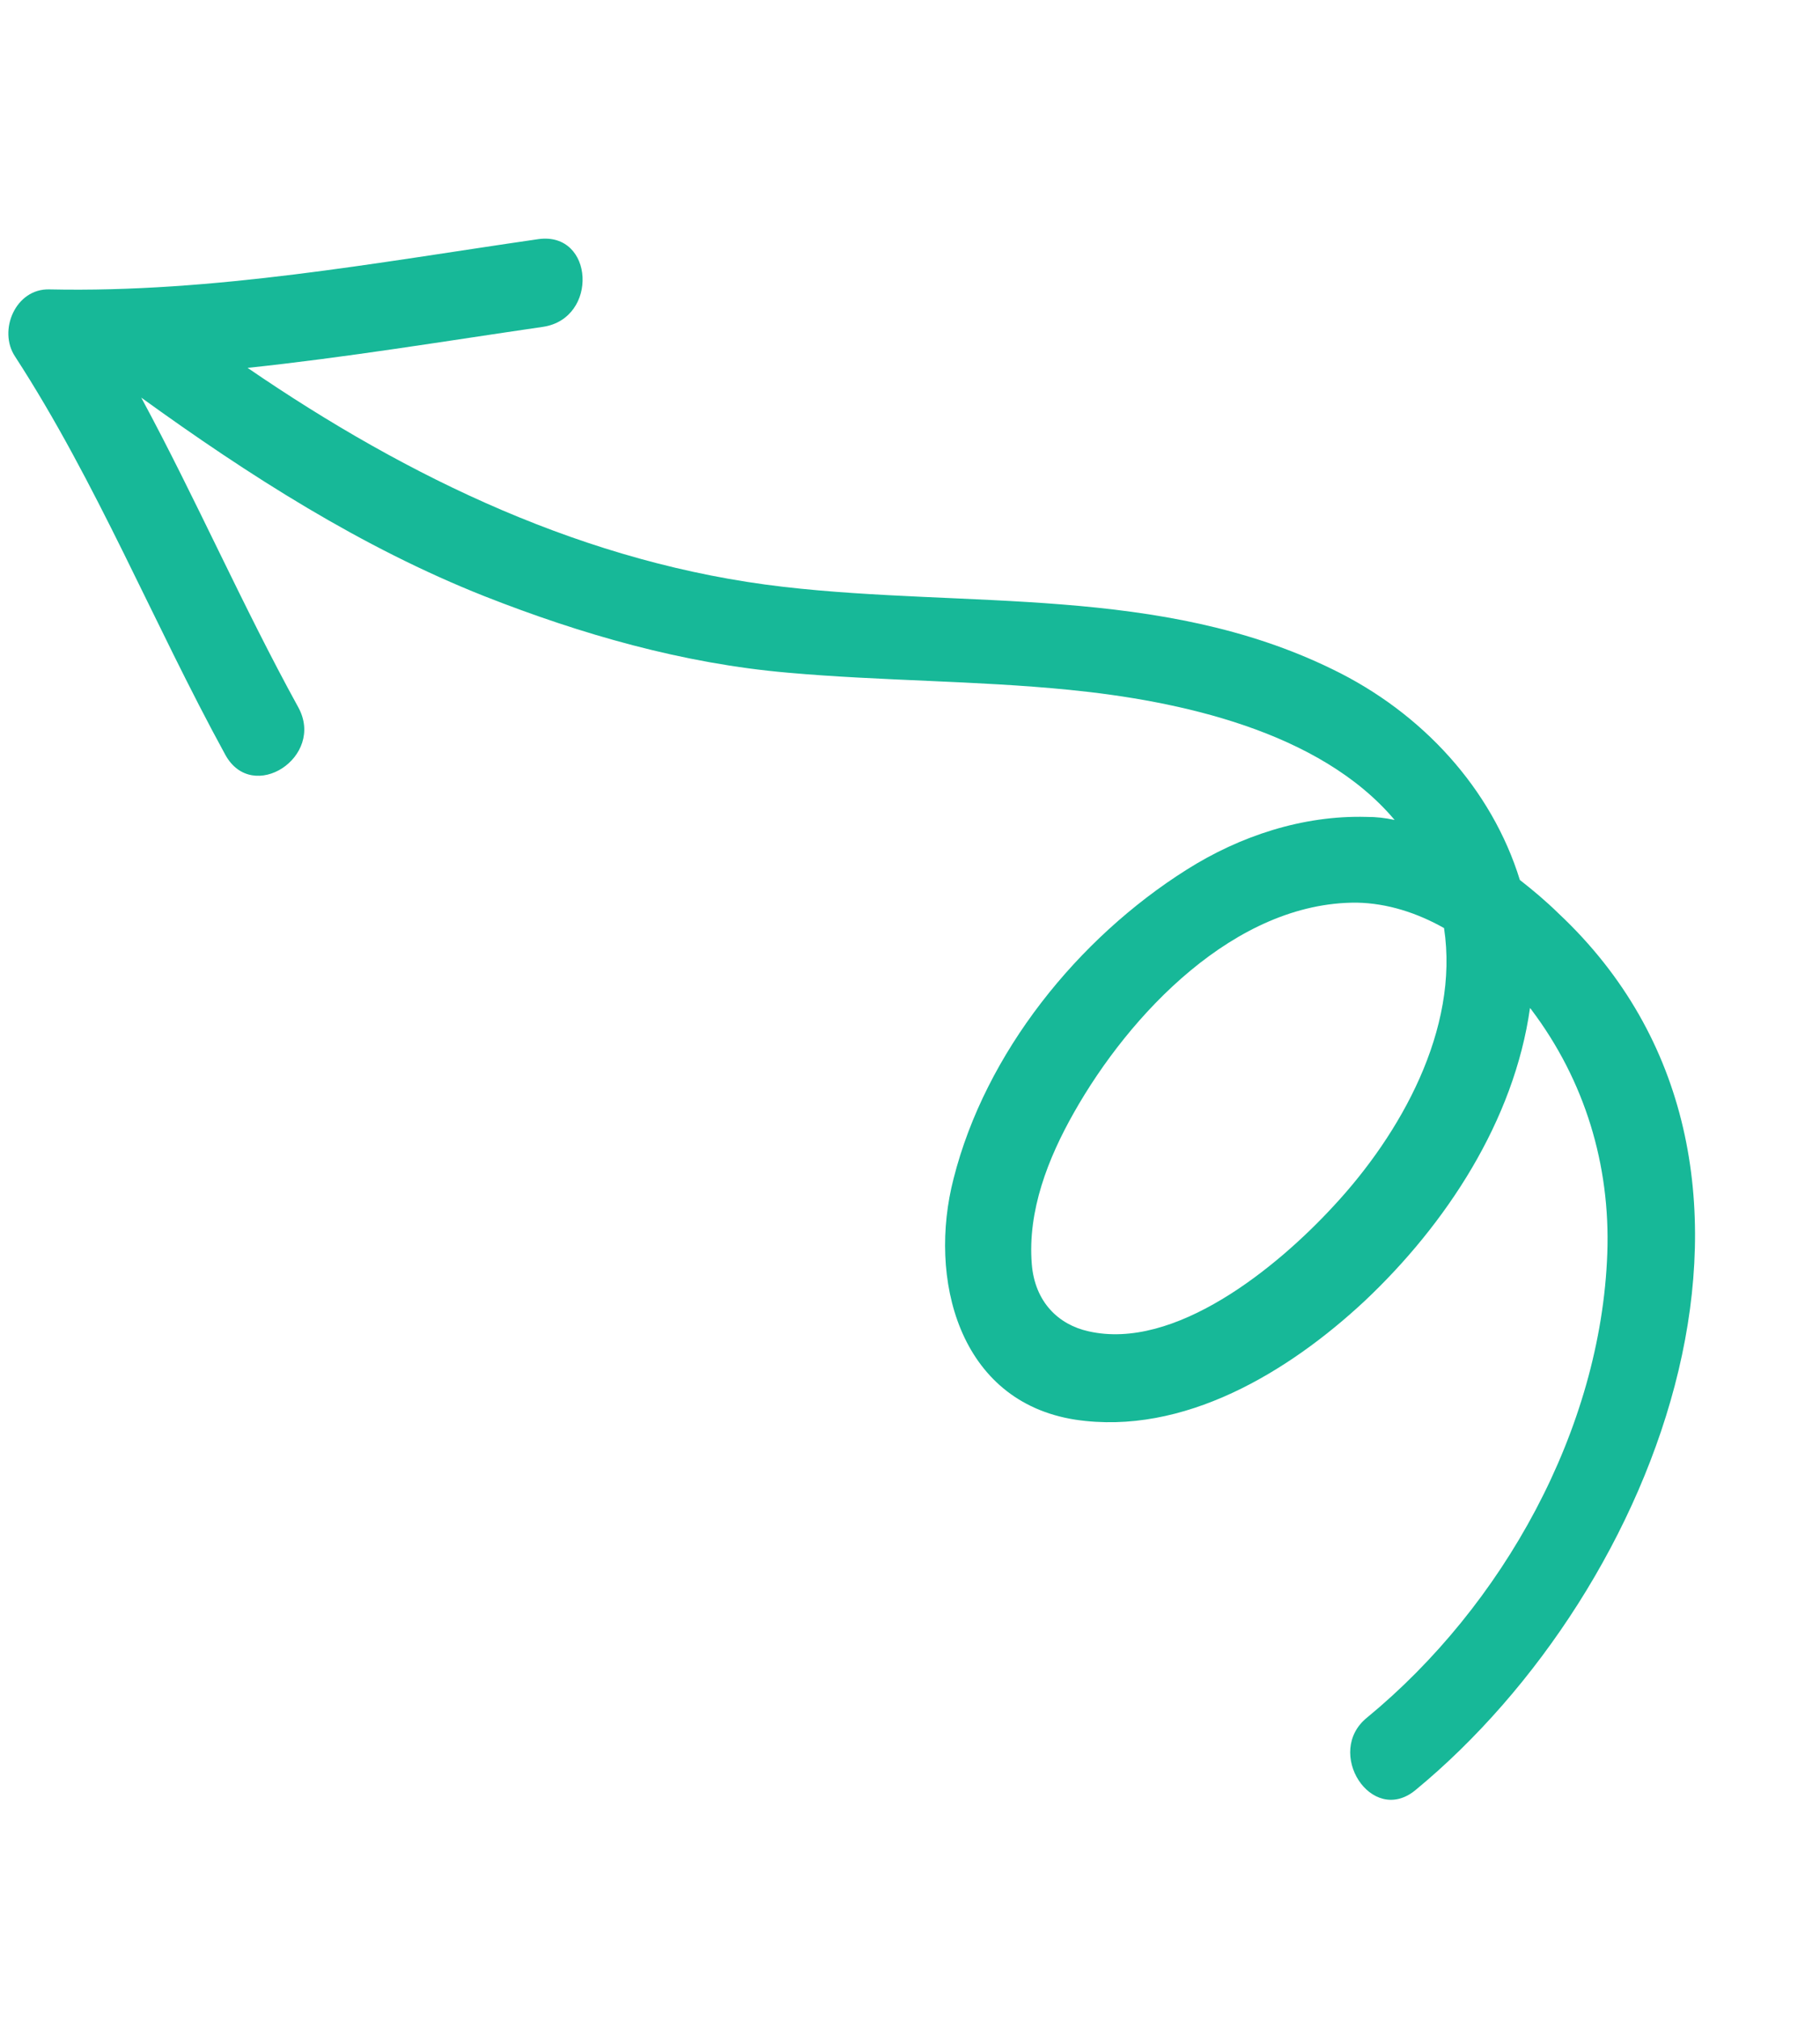 <svg width="82" height="91" viewBox="0 0 82 91" fill="none" xmlns="http://www.w3.org/2000/svg">
<path d="M63.76 80.643C61.784 82.248 59.657 78.912 61.6 77.359C67.706 72.331 72.134 64.408 72.417 56.449C72.558 52.469 71.401 48.667 68.995 45.478C68.986 45.435 68.943 45.444 68.934 45.401C68.222 50.475 65.156 55.144 61.479 58.607C58.056 61.796 53.323 64.678 48.452 63.947C43.162 63.126 41.809 57.545 42.963 53.091C44.395 47.425 48.56 42.264 53.471 39.169C55.867 37.655 58.696 36.719 61.56 36.796C62.004 36.794 62.415 36.842 62.835 36.934C59.454 32.923 53.115 31.562 48.161 31.071C43.935 30.652 39.712 30.677 35.495 30.3C30.781 29.893 26.187 28.573 21.819 26.852C16.285 24.66 11.193 21.401 6.364 17.91C8.845 22.505 10.916 27.272 13.439 31.859C14.666 34.092 11.379 36.233 10.152 33.999C6.898 28.054 4.367 21.738 0.679 16.059C-0.101 14.888 0.701 12.992 2.223 13.035C9.644 13.196 16.965 11.825 24.263 10.77C26.773 10.431 26.973 14.341 24.472 14.721C20.025 15.369 15.596 16.102 11.155 16.57C18.435 21.555 26.455 25.411 35.304 26.434C43.604 27.391 52.288 26.361 60.026 30.142C64.088 32.104 67.215 35.545 68.477 39.636C69.062 40.093 69.657 40.592 70.218 41.142C82.251 52.43 74.759 71.592 63.76 80.643ZM61.127 40.658C55.647 40.63 50.884 45.693 48.388 50.112C47.219 52.172 46.293 54.537 46.487 56.938C46.623 58.642 47.685 59.666 49.038 59.965C52.919 60.855 57.516 57.114 60.087 54.321C63.099 51.084 65.755 46.365 65.061 41.803C63.849 41.12 62.512 40.684 61.127 40.658Z" fill="#17B898"/>
</svg>
